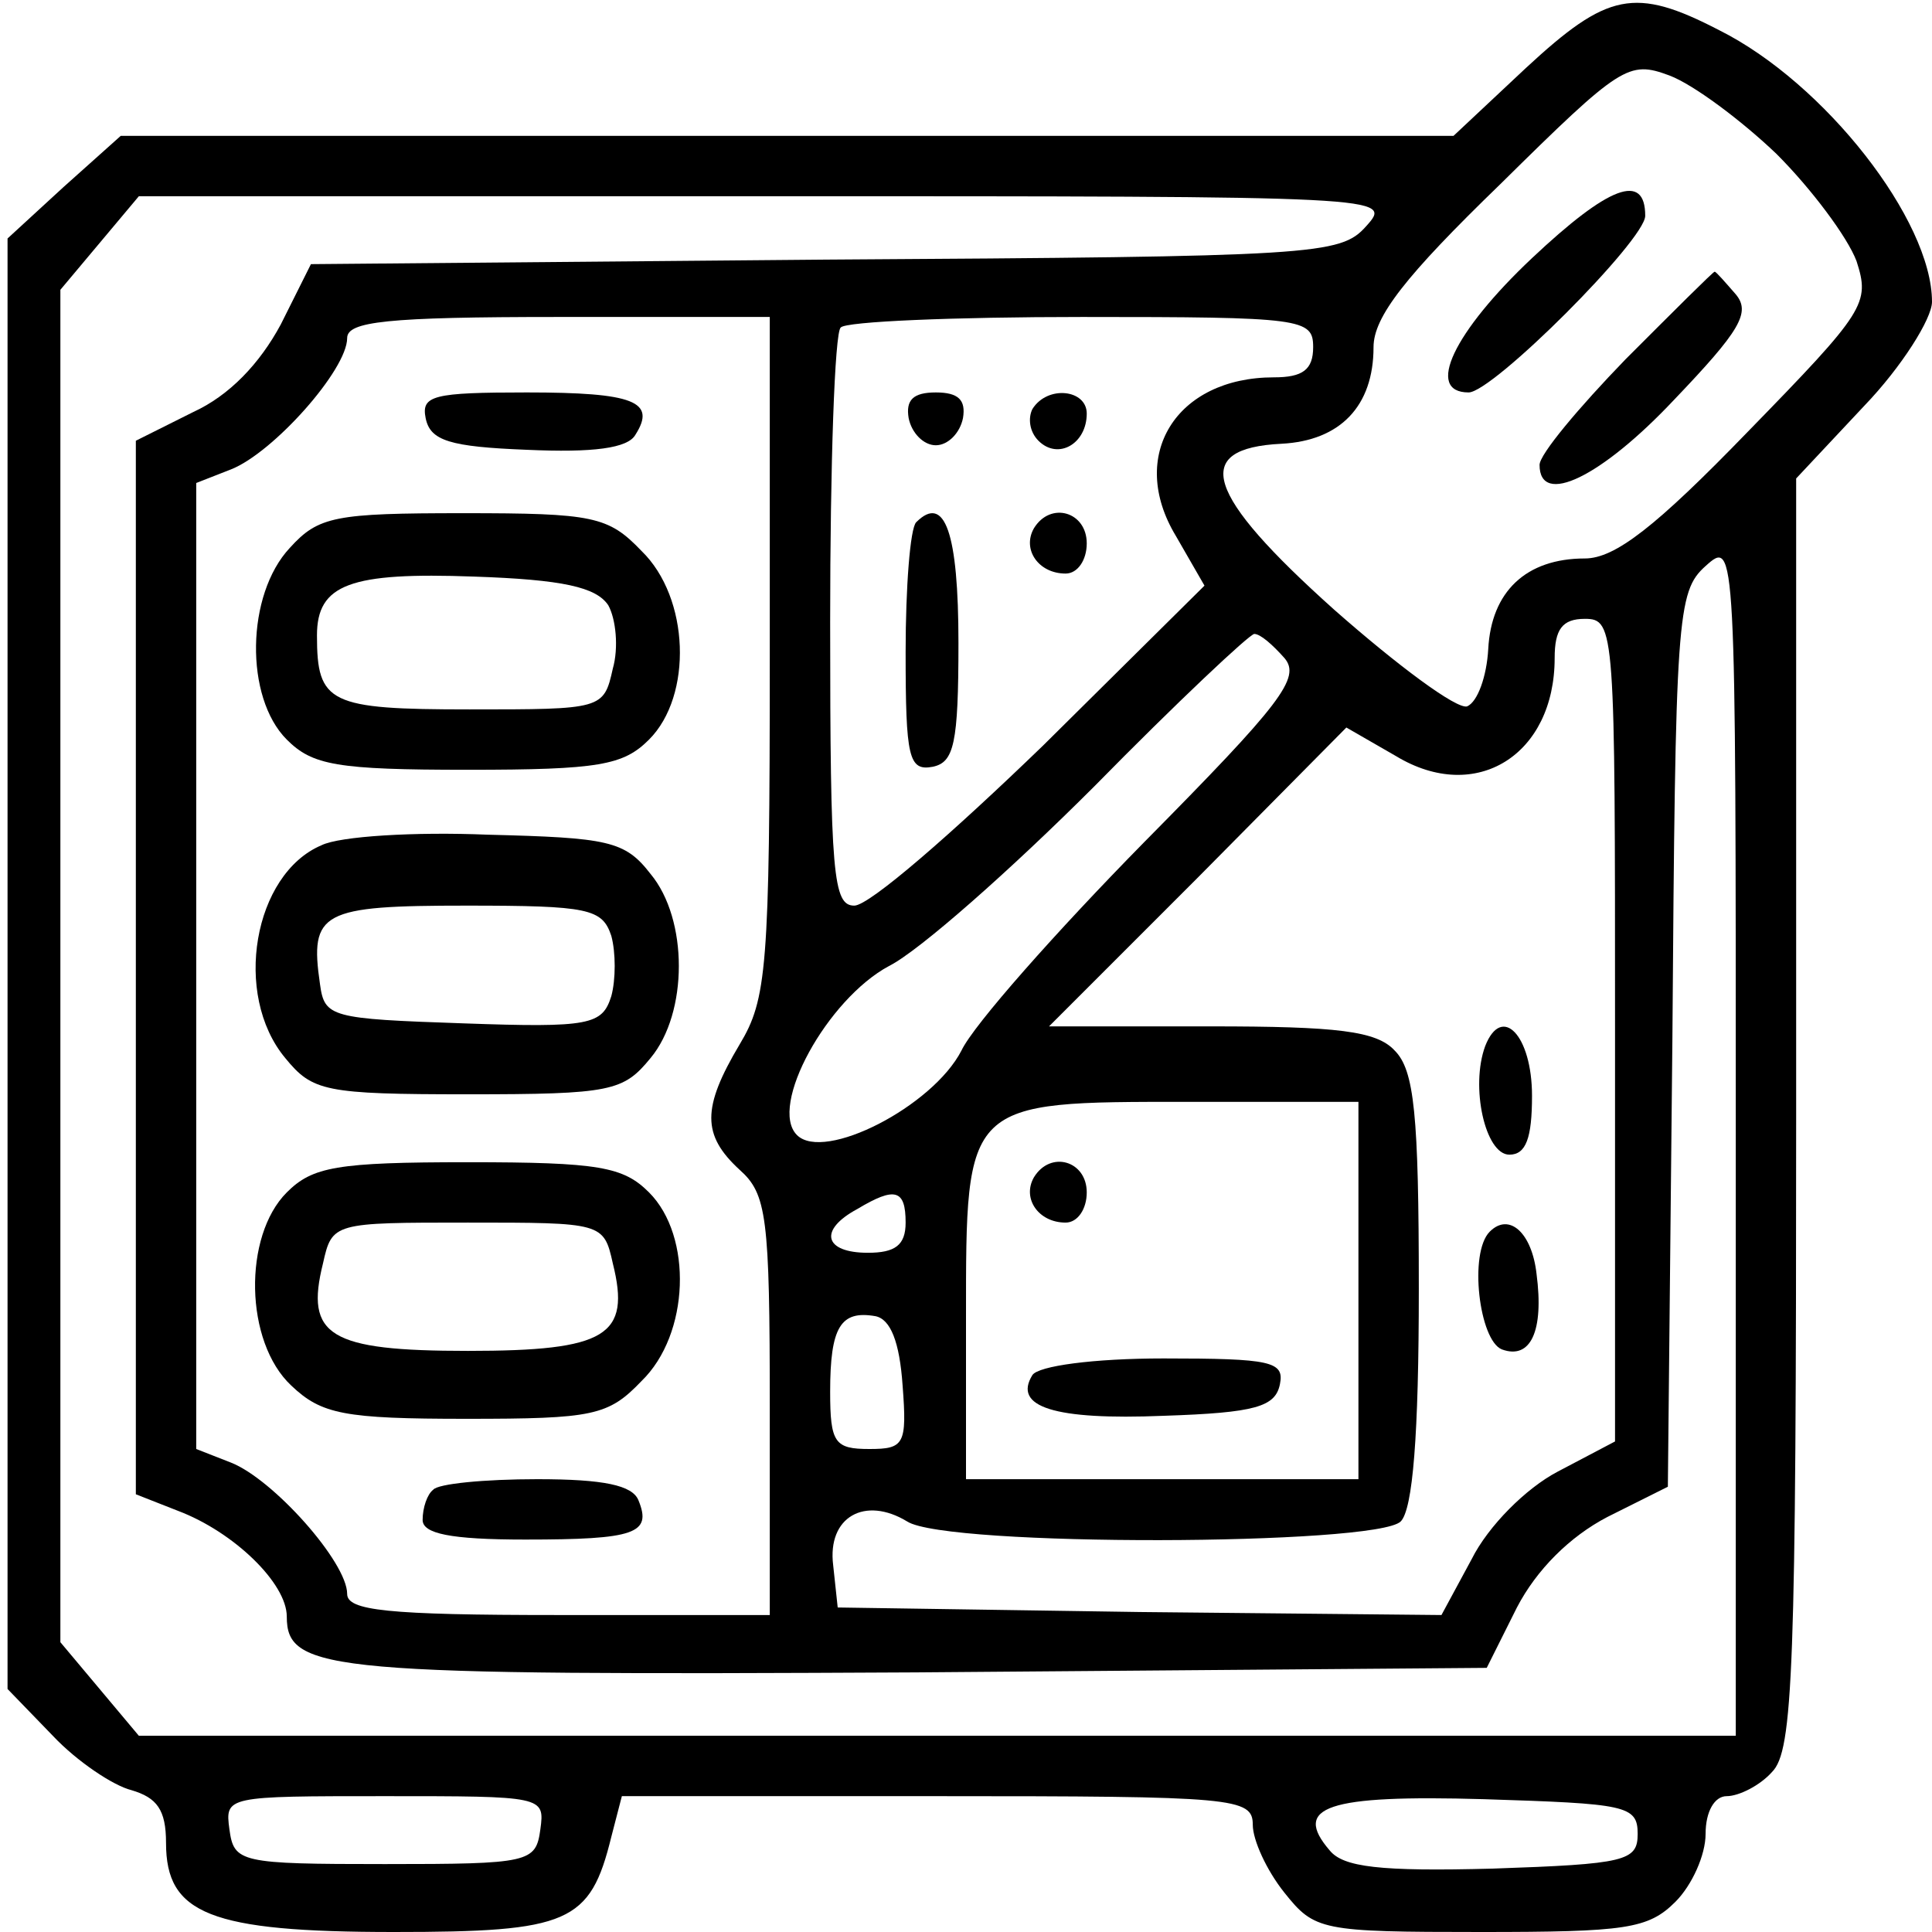 <?xml version="1.0" standalone="no"?>
<!DOCTYPE svg PUBLIC "-//W3C//DTD SVG 20010904//EN"
 "http://www.w3.org/TR/2001/REC-SVG-20010904/DTD/svg10.dtd">
<svg version="1.0" xmlns="http://www.w3.org/2000/svg"
 width="128pt" height="128pt" viewBox="0 0 128 128"
 preserveAspectRatio="xMidYMid meet">

<g transform="translate(0,128) scale(0.1,-0.1)"
fill="#000000" stroke="none">
<path d="M1011 1235 l-48 -45 -442 0 -441 0 -38 -34 -37 -34 0 -481 0 -480 30
-31 c16 -17 40 -33 52 -36 17 -5 23 -13 23 -35 0 -47 29 -59 151 -59 116 0
130 6 144 63 l7 27 209 0 c197 0 209 -1 209 -19 0 -10 9 -30 21 -45 20 -25 24
-26 130 -26 96 0 111 2 129 20 11 11 20 31 20 45 0 15 6 25 14 25 8 0 22 7 30
16 14 14 16 67 16 436 l0 421 45 48 c25 26 45 58 45 69 0 54 -71 145 -141 180
-56 29 -74 25 -128 -25z m166 -57 c23 -23 47 -55 53 -71 9 -28 6 -33 -72 -113
-61 -63 -88 -84 -108 -84 -39 0 -62 -22 -64 -60 -1 -18 -7 -35 -14 -38 -7 -2
-46 27 -88 64 -86 77 -95 107 -35 110 39 2 61 25 61 64 0 20 21 47 84 108 80
79 85 82 112 72 16 -6 48 -30 71 -52z m-272 -48 c-17 -19 -33 -20 -358 -22
l-341 -3 -20 -40 c-14 -26 -34 -47 -58 -58 l-38 -19 0 -349 0 -349 28 -11 c37
-14 72 -48 72 -70 0 -37 29 -39 417 -37 l378 3 20 40 c13 25 35 47 60 60 l40
20 3 296 c2 281 3 297 22 314 20 18 20 16 20 -378 l0 -397 -529 0 -529 0 -26
31 -26 31 0 448 0 448 26 31 26 31 415 0 c415 0 416 0 398 -20z m-395 -285 c0
-207 -2 -227 -20 -257 -25 -42 -25 -60 0 -83 18 -16 20 -31 20 -157 l0 -138
-140 0 c-114 0 -140 3 -140 14 0 21 -49 76 -77 87 l-23 9 0 320 0 320 23 9
c28 11 77 66 77 87 0 11 26 14 140 14 l140 0 0 -225z m360 205 c0 -15 -7 -20
-26 -20 -65 0 -97 -52 -65 -105 l19 -33 -107 -106 c-60 -58 -115 -106 -125
-106 -14 0 -16 20 -16 188 0 104 3 192 7 195 3 4 75 7 160 7 146 0 153 -1 153
-20z m200 -452 l0 -273 -38 -20 c-21 -11 -46 -36 -57 -58 l-20 -37 -200 2
-200 3 -3 28 c-4 32 21 46 49 29 26 -17 311 -16 327 0 8 8 12 57 12 154 0 116
-3 145 -16 158 -12 13 -38 16 -122 16 l-107 0 99 99 98 99 33 -19 c53 -32 105
1 105 65 0 19 5 26 20 26 20 0 20 -7 20 -272z m-219 246 c11 -13 -2 -30 -93
-122 -58 -59 -113 -121 -121 -138 -19 -37 -91 -74 -109 -56 -19 19 20 90 61
112 20 10 81 64 136 119 55 56 103 101 106 101 4 0 12 -7 20 -16z m49 -419 l0
-125 -130 0 -130 0 0 107 c0 144 -1 143 147 143 l113 0 0 -125z m-300 45 c0
-15 -7 -20 -25 -20 -29 0 -33 15 -7 29 25 15 32 13 32 -9z m-2 -108 c3 -39 1
-42 -22 -42 -23 0 -26 4 -26 38 0 43 7 54 30 50 10 -2 16 -17 18 -46z m-240
-294 c-3 -22 -7 -23 -103 -23 -96 0 -100 1 -103 23 -3 22 -2 22 103 22 105 0
106 0 103 -22z m727 -3 c0 -18 -8 -20 -96 -23 -75 -2 -99 1 -108 12 -25 29 -2
37 102 34 94 -3 102 -4 102 -23z"/>
<path d="M1015 1109 c-52 -49 -71 -89 -42 -89 16 0 117 101 117 117 0 29 -24
20 -75 -28z"/>
<path d="M1077 1042 c-31 -32 -57 -63 -57 -70 0 -28 41 -8 89 43 44 46 51 58
41 70 -7 8 -13 15 -14 15 -1 0 -27 -26 -59 -58z"/>
<path d="M282 1003 c3 -15 16 -19 67 -21 44 -2 67 1 72 10 14 22 -1 28 -72 28
-62 0 -70 -2 -67 -17z"/>
<path d="M192 917 c-29 -31 -30 -99 -2 -127 17 -17 33 -20 120 -20 87 0 103 3
120 20 29 29 27 94 -5 125 -22 23 -32 25 -118 25 -85 0 -96 -2 -115 -23z m211
-38 c5 -9 7 -28 3 -42 -6 -27 -7 -27 -95 -27 -93 0 -101 4 -101 49 0 34 22 42
104 39 59 -2 81 -7 89 -19z"/>
<path d="M213 720 c-45 -19 -59 -99 -24 -141 18 -22 26 -24 121 -24 95 0 103
2 121 24 25 30 25 92 0 122 -17 22 -28 24 -108 26 -48 2 -98 -1 -110 -7z m192
-60 c3 -11 3 -29 0 -40 -6 -19 -14 -21 -98 -18 -88 3 -92 4 -95 26 -7 48 1 52
97 52 81 0 90 -2 96 -20z"/>
<path d="M190 490 c-29 -29 -28 -99 3 -128 20 -19 35 -22 116 -22 84 0 94 2
116 25 32 31 34 96 5 125 -17 17 -33 20 -120 20 -87 0 -103 -3 -120 -20z m216
-47 c12 -48 -4 -58 -96 -58 -92 0 -108 10 -96 58 6 27 7 27 96 27 89 0 90 0
96 -27z"/>
<path d="M287 293 c-4 -3 -7 -12 -7 -20 0 -9 18 -13 68 -13 73 0 84 4 75 26
-4 10 -23 14 -67 14 -35 0 -66 -3 -69 -7z"/>
<path d="M602 1003 c2 -10 10 -18 18 -18 8 0 16 8 18 18 2 12 -3 17 -18 17
-15 0 -20 -5 -18 -17z"/>
<path d="M684 1009 c-3 -6 -2 -15 4 -21 13 -13 32 -2 32 18 0 16 -26 19 -36 3z"/>
<path d="M607 934 c-4 -4 -7 -43 -7 -86 0 -70 2 -79 18 -76 14 3 17 15 17 82
0 73 -9 99 -28 80z"/>
<path d="M685 930 c-8 -14 3 -30 21 -30 8 0 14 9 14 20 0 21 -24 28 -35 10z"/>
<path d="M984 587 c-10 -27 0 -72 16 -72 11 0 15 11 15 39 0 40 -20 61 -31 33z"/>
<path d="M987 464 c-14 -14 -7 -72 8 -78 19 -7 28 12 23 50 -3 27 -18 41 -31
28z"/>
<path d="M685 500 c-8 -14 3 -30 21 -30 8 0 14 9 14 20 0 21 -24 28 -35 10z"/>
<path d="M684 369 c-13 -21 14 -30 87 -27 61 2 74 6 77 21 3 15 -6 17 -77 17
-47 0 -83 -5 -87 -11z"/>
</g>
</svg>
